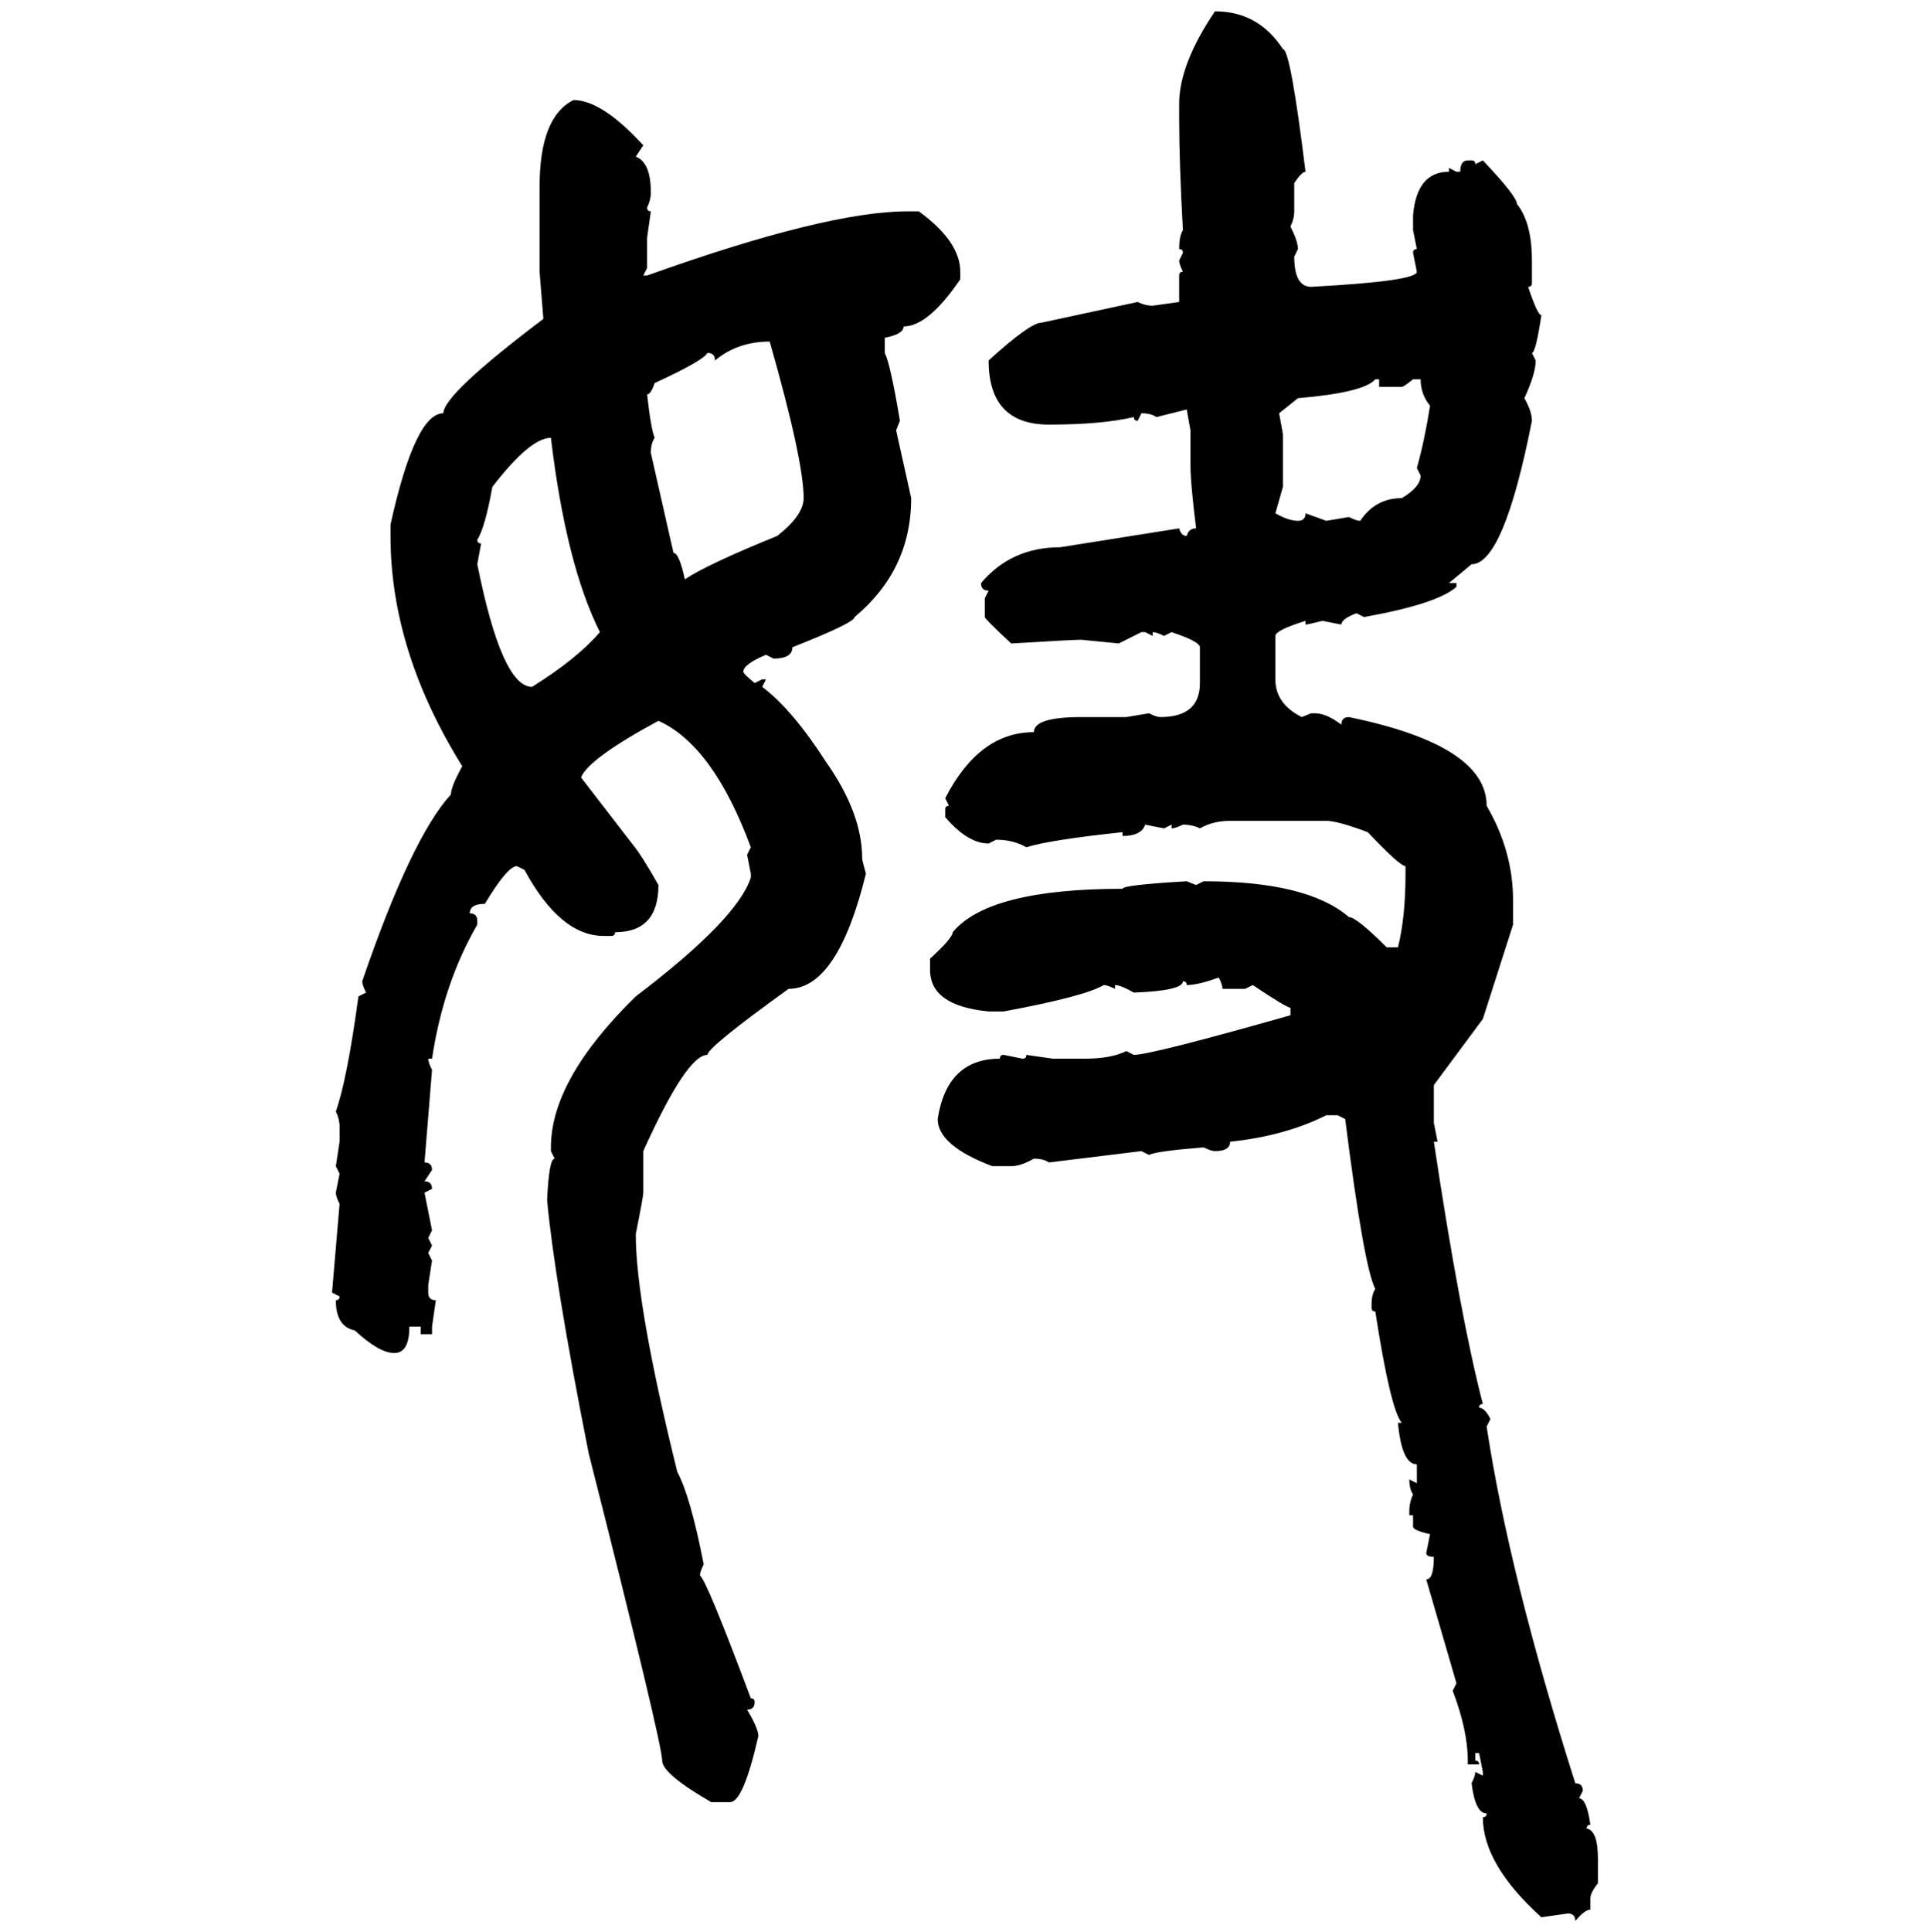 <svg xmlns="http://www.w3.org/2000/svg" xmlns:xlink="http://www.w3.org/1999/xlink" width="299.707" height="300"><path d="M188.67 1.76L188.67 1.76Q195.41 1.76 199.22 7.62L199.22 7.62Q200.39 7.62 202.73 26.66L202.73 26.66Q202.15 26.66 200.98 28.42L200.98 28.42L200.98 32.81Q200.98 33.98 200.39 35.16L200.39 35.16Q201.56 37.50 201.56 38.67L201.56 38.67L200.98 39.84Q200.98 44.53 203.61 44.53L203.61 44.53Q220.02 43.65 220.02 42.19L220.02 42.19L219.43 39.26Q219.43 38.67 220.02 38.67L220.02 38.67L219.43 35.74L219.43 33.40Q220.02 26.66 225 26.66L225 26.66L225 26.07L226.17 26.66L226.76 26.66Q226.76 24.90 227.93 24.90L227.93 24.90L228.52 24.90Q229.10 24.90 229.10 25.49L229.10 25.49L230.27 24.90Q235.55 30.47 235.55 31.64L235.55 31.64Q237.89 34.57 237.89 40.43L237.89 40.43L237.89 43.95Q237.89 44.53 237.30 44.53L237.30 44.53Q238.77 48.93 239.36 48.93L239.36 48.93Q238.48 54.79 237.89 54.79L237.89 54.79L238.48 55.96Q238.48 58.01 236.72 61.82L236.72 61.82Q237.89 63.87 237.89 65.33L237.89 65.33Q233.50 87.60 228.52 87.60L228.52 87.60L225 90.53L226.17 90.53L226.17 91.11Q223.24 93.75 211.82 95.80L211.82 95.80L210.64 95.21Q208.30 96.09 208.30 96.97L208.30 96.97L205.37 96.39Q203.03 96.97 202.73 96.97L202.73 96.97L202.73 96.39Q198.05 97.85 198.05 98.73L198.05 98.73L198.05 105.47Q198.05 109.28 202.15 111.33L202.15 111.33L203.61 110.74L204.20 110.74Q205.96 110.74 208.30 112.50L208.30 112.50Q208.30 111.33 209.47 111.33L209.47 111.33Q230.86 115.72 230.86 125.10L230.86 125.10Q234.96 132.13 234.96 139.75L234.96 139.75L234.96 143.55L230.27 158.20L222.66 168.46L222.66 174.32L223.24 177.25L222.66 177.25Q226.76 204.49 230.27 217.97L230.27 217.97Q229.69 217.97 229.69 218.55L229.69 218.55Q230.57 218.55 231.45 220.31L231.45 220.31L230.86 221.48Q234.38 244.63 244.63 276.86L244.63 276.86Q245.80 276.86 245.80 278.03L245.80 278.03L245.21 279.20Q246.39 279.20 246.97 283.30L246.97 283.30Q246.39 283.30 246.39 283.89L246.39 283.89Q248.14 284.18 248.14 288.57L248.14 288.57L248.14 292.38Q246.97 293.85 246.97 294.73L246.97 294.73L246.97 296.48Q246.09 296.48 244.63 298.24L244.63 298.24Q244.63 297.07 243.46 297.07L243.46 297.07L239.36 297.66Q230.27 289.45 230.27 282.13L230.27 282.13Q230.86 282.13 230.86 281.54L230.86 281.54Q229.10 281.54 228.52 276.86L228.52 276.86Q229.10 275.68 229.10 275.10L229.10 275.10L230.27 275.68L230.27 275.10L229.69 272.17L229.10 272.17L229.10 273.34Q229.69 273.34 229.69 273.93L229.69 273.93L227.93 273.93L227.93 273.34Q227.93 268.65 225.59 262.50L225.59 262.50L226.17 261.33L221.48 245.21Q222.66 245.21 222.66 241.70L222.66 241.70Q221.48 241.70 221.48 241.11L221.48 241.11L222.07 238.18Q219.43 237.60 219.43 237.01L219.43 237.01L219.43 235.25L218.85 235.25L218.85 234.67Q218.85 233.20 219.43 232.03L219.43 232.03Q218.85 231.15 218.85 229.69L218.85 229.69L220.02 230.27L220.02 227.34Q217.68 227.34 217.09 220.90L217.09 220.90L217.68 220.90Q215.92 218.85 213.57 203.61L213.57 203.61Q212.99 203.61 212.99 203.03L212.99 203.03L212.99 202.44Q212.99 200.98 213.57 200.10L213.57 200.10Q211.82 196.88 208.89 173.73L208.89 173.73L207.71 173.14L205.96 173.14Q199.51 176.37 191.02 177.25L191.02 177.25Q191.02 178.71 188.67 178.71L188.67 178.71Q188.09 178.71 186.91 178.13L186.91 178.13Q179.59 178.71 178.42 179.30L178.42 179.30L177.25 178.71L162.89 180.47Q162.01 179.88 160.55 179.88L160.55 179.88Q158.50 181.05 157.03 181.05L157.03 181.05L154.10 181.05Q145.61 177.83 145.61 173.73L145.61 173.73Q147.07 164.36 155.27 164.36L155.27 164.36Q155.27 163.77 155.86 163.77L155.86 163.77L158.79 164.36Q159.38 164.36 159.38 163.77L159.38 163.77L163.48 164.36L168.46 164.36Q172.56 164.36 174.90 163.18L174.90 163.18L176.07 163.77Q178.71 163.77 200.39 157.62L200.39 157.62L200.39 156.45Q199.80 156.45 194.53 152.93L194.53 152.93L193.36 153.52L189.84 153.52Q189.84 152.93 189.26 151.76L189.26 151.76Q186.04 152.93 184.28 152.93L184.28 152.93Q184.28 152.34 183.69 152.34L183.69 152.34Q183.69 153.81 176.07 154.10L176.07 154.10Q174.02 152.93 173.14 152.93L173.14 152.93L173.14 153.52Q171.97 152.93 171.39 152.93L171.39 152.93Q168.46 154.69 155.86 157.03L155.86 157.03L153.52 157.03Q144.43 156.15 144.43 150.59L144.43 150.59L144.43 148.83Q147.95 145.61 147.95 144.73L147.95 144.73Q153.52 137.99 174.32 137.99L174.32 137.99Q174.32 137.40 184.28 136.82L184.28 136.82L185.74 137.40L186.91 136.82Q203.03 136.82 209.47 142.38L209.47 142.38Q210.64 142.38 215.33 147.07L215.33 147.07L217.09 147.07Q218.26 142.38 218.26 135.64L218.26 135.64L218.26 134.47Q217.38 134.47 212.40 129.20L212.40 129.20Q207.71 127.44 205.96 127.44L205.96 127.44L191.02 127.44Q188.38 127.44 186.33 128.61L186.33 128.61Q185.16 128.03 183.69 128.03L183.69 128.03Q182.52 128.61 181.93 128.61L181.93 128.61L181.93 128.03L180.76 128.61L177.83 128.03Q177.25 129.79 174.32 129.79L174.32 129.79L174.32 129.20Q163.18 130.37 159.38 131.54L159.38 131.54Q157.32 130.37 154.69 130.37L154.69 130.37L153.52 130.96Q150.29 130.96 146.78 126.86L146.78 126.86L146.78 125.68Q146.78 125.10 147.36 125.10L147.36 125.10L146.78 123.93Q152.05 113.67 160.55 113.67L160.55 113.67Q160.55 111.33 167.87 111.33L167.87 111.33L174.90 111.33L178.42 110.74Q179.59 111.33 180.18 111.33L180.18 111.33Q186.33 111.33 186.33 106.05L186.33 106.05L186.33 100.49Q186.33 99.61 181.93 98.14L181.93 98.14L180.76 98.73Q179.59 98.14 179.00 98.14L179.00 98.14L179.00 98.73L177.83 98.14L177.25 98.14L173.73 99.90L167.87 99.32Q166.70 99.32 157.03 99.90L157.03 99.90Q152.93 96.09 152.93 95.80L152.93 95.80L152.93 92.87L153.52 91.70Q152.34 91.70 152.34 90.53L152.34 90.53Q157.03 84.96 164.65 84.96L164.65 84.96L183.11 82.03Q183.40 83.20 184.28 83.20L184.28 83.20Q184.57 82.03 185.74 82.03L185.74 82.03Q184.86 75 184.86 72.07L184.86 72.07L184.86 66.80L184.28 63.57L179.59 64.75Q178.71 64.16 177.25 64.16L177.25 64.16L176.66 65.33Q176.07 65.33 176.07 64.75L176.07 64.75Q171.09 65.92 162.89 65.92L162.89 65.92Q153.52 65.92 153.52 55.96L153.52 55.96Q159.96 50.10 161.72 50.10L161.72 50.10L176.66 46.88Q177.83 47.46 179.00 47.46L179.00 47.46L183.11 46.88L183.11 42.77Q183.11 42.19 183.69 42.19L183.69 42.19Q183.11 41.02 183.11 40.43L183.11 40.43L183.69 39.26Q183.69 38.67 183.11 38.67L183.11 38.67Q183.11 36.62 183.69 35.74L183.69 35.74Q183.11 25.20 183.11 18.46L183.11 18.46L183.11 16.11Q183.11 9.96 188.67 1.76ZM89.06 15.53L89.06 15.53Q93.46 15.53 99.90 22.56L99.90 22.56L98.73 24.32Q101.07 25.20 101.07 29.88L101.07 29.88Q101.07 31.05 100.49 32.23L100.49 32.23Q100.49 32.81 101.07 32.81L101.07 32.81L100.49 36.91L100.49 41.60L99.90 42.77L100.49 42.77Q128.32 32.81 140.92 32.81L140.92 32.81L142.68 32.81Q149.12 37.50 149.12 42.19L149.12 42.19L149.12 43.36Q144.14 50.68 140.33 50.68L140.33 50.68Q140.33 51.86 137.40 52.44L137.40 52.44L137.40 54.79Q138.28 56.54 139.75 65.33L139.75 65.33L139.16 66.80L141.50 77.34Q141.50 88.48 132.71 95.80L132.71 95.80Q132.71 96.68 123.05 100.49L123.05 100.49Q123.05 102.25 120.12 102.25L120.12 102.25L118.95 101.66Q115.43 103.13 115.43 104.30L115.43 104.30Q115.43 104.59 117.19 106.05L117.19 106.05L118.36 105.47L118.95 105.47L118.36 106.64Q123.05 110.16 128.32 118.36L128.32 118.36Q133.89 126.27 133.89 133.30L133.89 133.30Q133.89 133.59 134.47 135.64L134.47 135.64Q130.08 153.52 122.46 153.52L122.46 153.52Q109.86 162.60 109.86 163.77L109.86 163.77Q106.64 163.77 99.90 178.71L99.90 178.71L99.90 185.16Q99.90 185.74 98.73 191.60L98.73 191.60Q98.73 202.44 105.18 228.52L105.18 228.52Q107.23 232.32 109.28 242.87L109.28 242.87Q108.69 244.04 108.69 244.63L108.69 244.63Q109.57 244.92 116.60 263.67L116.60 263.67Q117.19 263.67 117.19 264.26L117.19 264.26Q117.19 265.43 116.02 265.43L116.02 265.43Q117.77 268.36 117.77 269.53L117.77 269.53Q115.43 279.79 113.38 279.79L113.38 279.79L110.45 279.79Q102.83 275.39 102.83 273.34L102.83 273.34Q102.83 270.70 91.41 225.59L91.41 225.59Q86.13 198.93 84.96 186.33L84.96 186.33Q85.25 179.88 86.13 179.88L86.13 179.88L85.55 178.71L85.55 178.13Q85.55 167.58 98.73 154.69L98.73 154.69Q114.55 142.68 116.60 136.23L116.60 136.23L116.60 135.64L116.02 132.71L116.60 131.54Q110.74 115.72 102.25 111.91L102.25 111.91Q91.41 117.77 90.23 120.70L90.23 120.70L98.14 130.96Q99.61 132.71 102.25 137.40L102.25 137.40Q102.25 144.73 95.51 144.73L95.51 144.73Q95.51 145.31 94.92 145.31L94.92 145.31L93.75 145.31Q87.01 145.31 81.45 135.06L81.45 135.06L80.27 134.47Q78.81 134.47 75.29 140.33L75.29 140.33Q72.95 140.33 72.95 141.80L72.95 141.80Q74.12 141.80 74.12 142.97L74.12 142.97L74.12 143.55Q68.85 152.64 67.09 164.36L67.09 164.36L66.50 164.36Q66.50 164.94 67.09 166.11L67.09 166.11L65.92 180.47Q67.09 180.47 67.09 181.64L67.09 181.64L65.92 183.40Q67.09 183.40 67.09 184.57L67.09 184.57L65.92 185.16L67.09 191.02L66.50 192.19L67.09 193.36L66.50 194.53L67.09 195.70L66.50 199.51L66.50 200.68Q66.50 201.86 67.68 201.86L67.68 201.86L67.09 205.96L67.09 207.13L65.33 207.13L65.33 205.96L63.57 205.96Q63.57 210.06 61.23 210.06L61.23 210.06Q58.89 210.06 55.08 206.54L55.08 206.54Q52.15 205.96 52.15 201.86L52.15 201.86Q52.73 201.86 52.73 201.27L52.73 201.27L51.56 200.68L52.73 186.91Q52.15 185.74 52.15 185.16L52.15 185.16L52.73 182.23L52.15 181.05L52.73 177.25L52.73 174.90Q52.73 173.73 52.15 172.56L52.15 172.56Q53.91 167.58 55.66 154.69L55.66 154.69L56.84 154.10Q56.25 152.93 56.25 152.34L56.25 152.34Q63.87 130.08 70.02 123.34L70.02 123.34Q70.02 122.17 71.78 118.95L71.78 118.95Q60.64 101.07 60.64 83.20L60.64 83.20L60.64 81.45Q64.45 64.16 68.85 64.16L68.85 64.16Q68.85 61.23 84.38 49.51L84.38 49.51L83.79 42.19L83.79 29.00Q83.79 18.16 89.06 15.53ZM111.04 55.96L111.04 55.96Q111.04 54.79 109.86 54.79L109.86 54.79Q109.28 55.96 101.66 59.47L101.66 59.47Q101.07 61.23 100.49 61.23L100.49 61.23Q101.07 66.50 101.66 67.97L101.66 67.97Q101.07 68.85 101.07 70.31L101.07 70.31L104.59 85.84Q105.47 85.84 106.35 89.94L106.35 89.94Q109.86 87.60 120.70 83.20L120.70 83.20Q124.80 79.98 124.80 77.34L124.80 77.34Q124.80 71.48 119.53 53.03L119.53 53.03Q114.55 53.03 111.04 55.96ZM201.56 61.82L198.63 64.16L199.22 67.38L199.22 75.59L198.05 79.69Q200.10 80.86 201.56 80.86L201.56 80.86Q202.73 80.86 202.73 79.69L202.73 79.69L205.96 80.86L209.47 80.27Q210.64 80.86 211.23 80.86L211.23 80.86Q213.57 77.34 217.68 77.34L217.68 77.34Q220.61 75.59 220.61 73.83L220.61 73.83L220.02 72.66Q221.19 68.55 222.07 62.99L222.07 62.99Q220.61 61.23 220.61 58.89L220.61 58.89L219.43 58.89Q217.97 60.06 217.68 60.06L217.68 60.06L214.16 60.06L214.16 58.89L213.57 58.89Q211.82 60.94 201.56 61.82L201.56 61.82ZM74.12 83.79L74.12 83.79Q74.12 84.38 74.71 84.38L74.71 84.38L74.12 87.60Q77.93 106.64 82.62 106.64L82.62 106.64Q89.65 102.25 93.16 98.14L93.16 98.14Q87.89 87.60 85.55 67.97L85.55 67.97Q82.32 67.97 76.46 75.59L76.46 75.59Q75.29 82.03 74.12 83.79Z"/></svg>